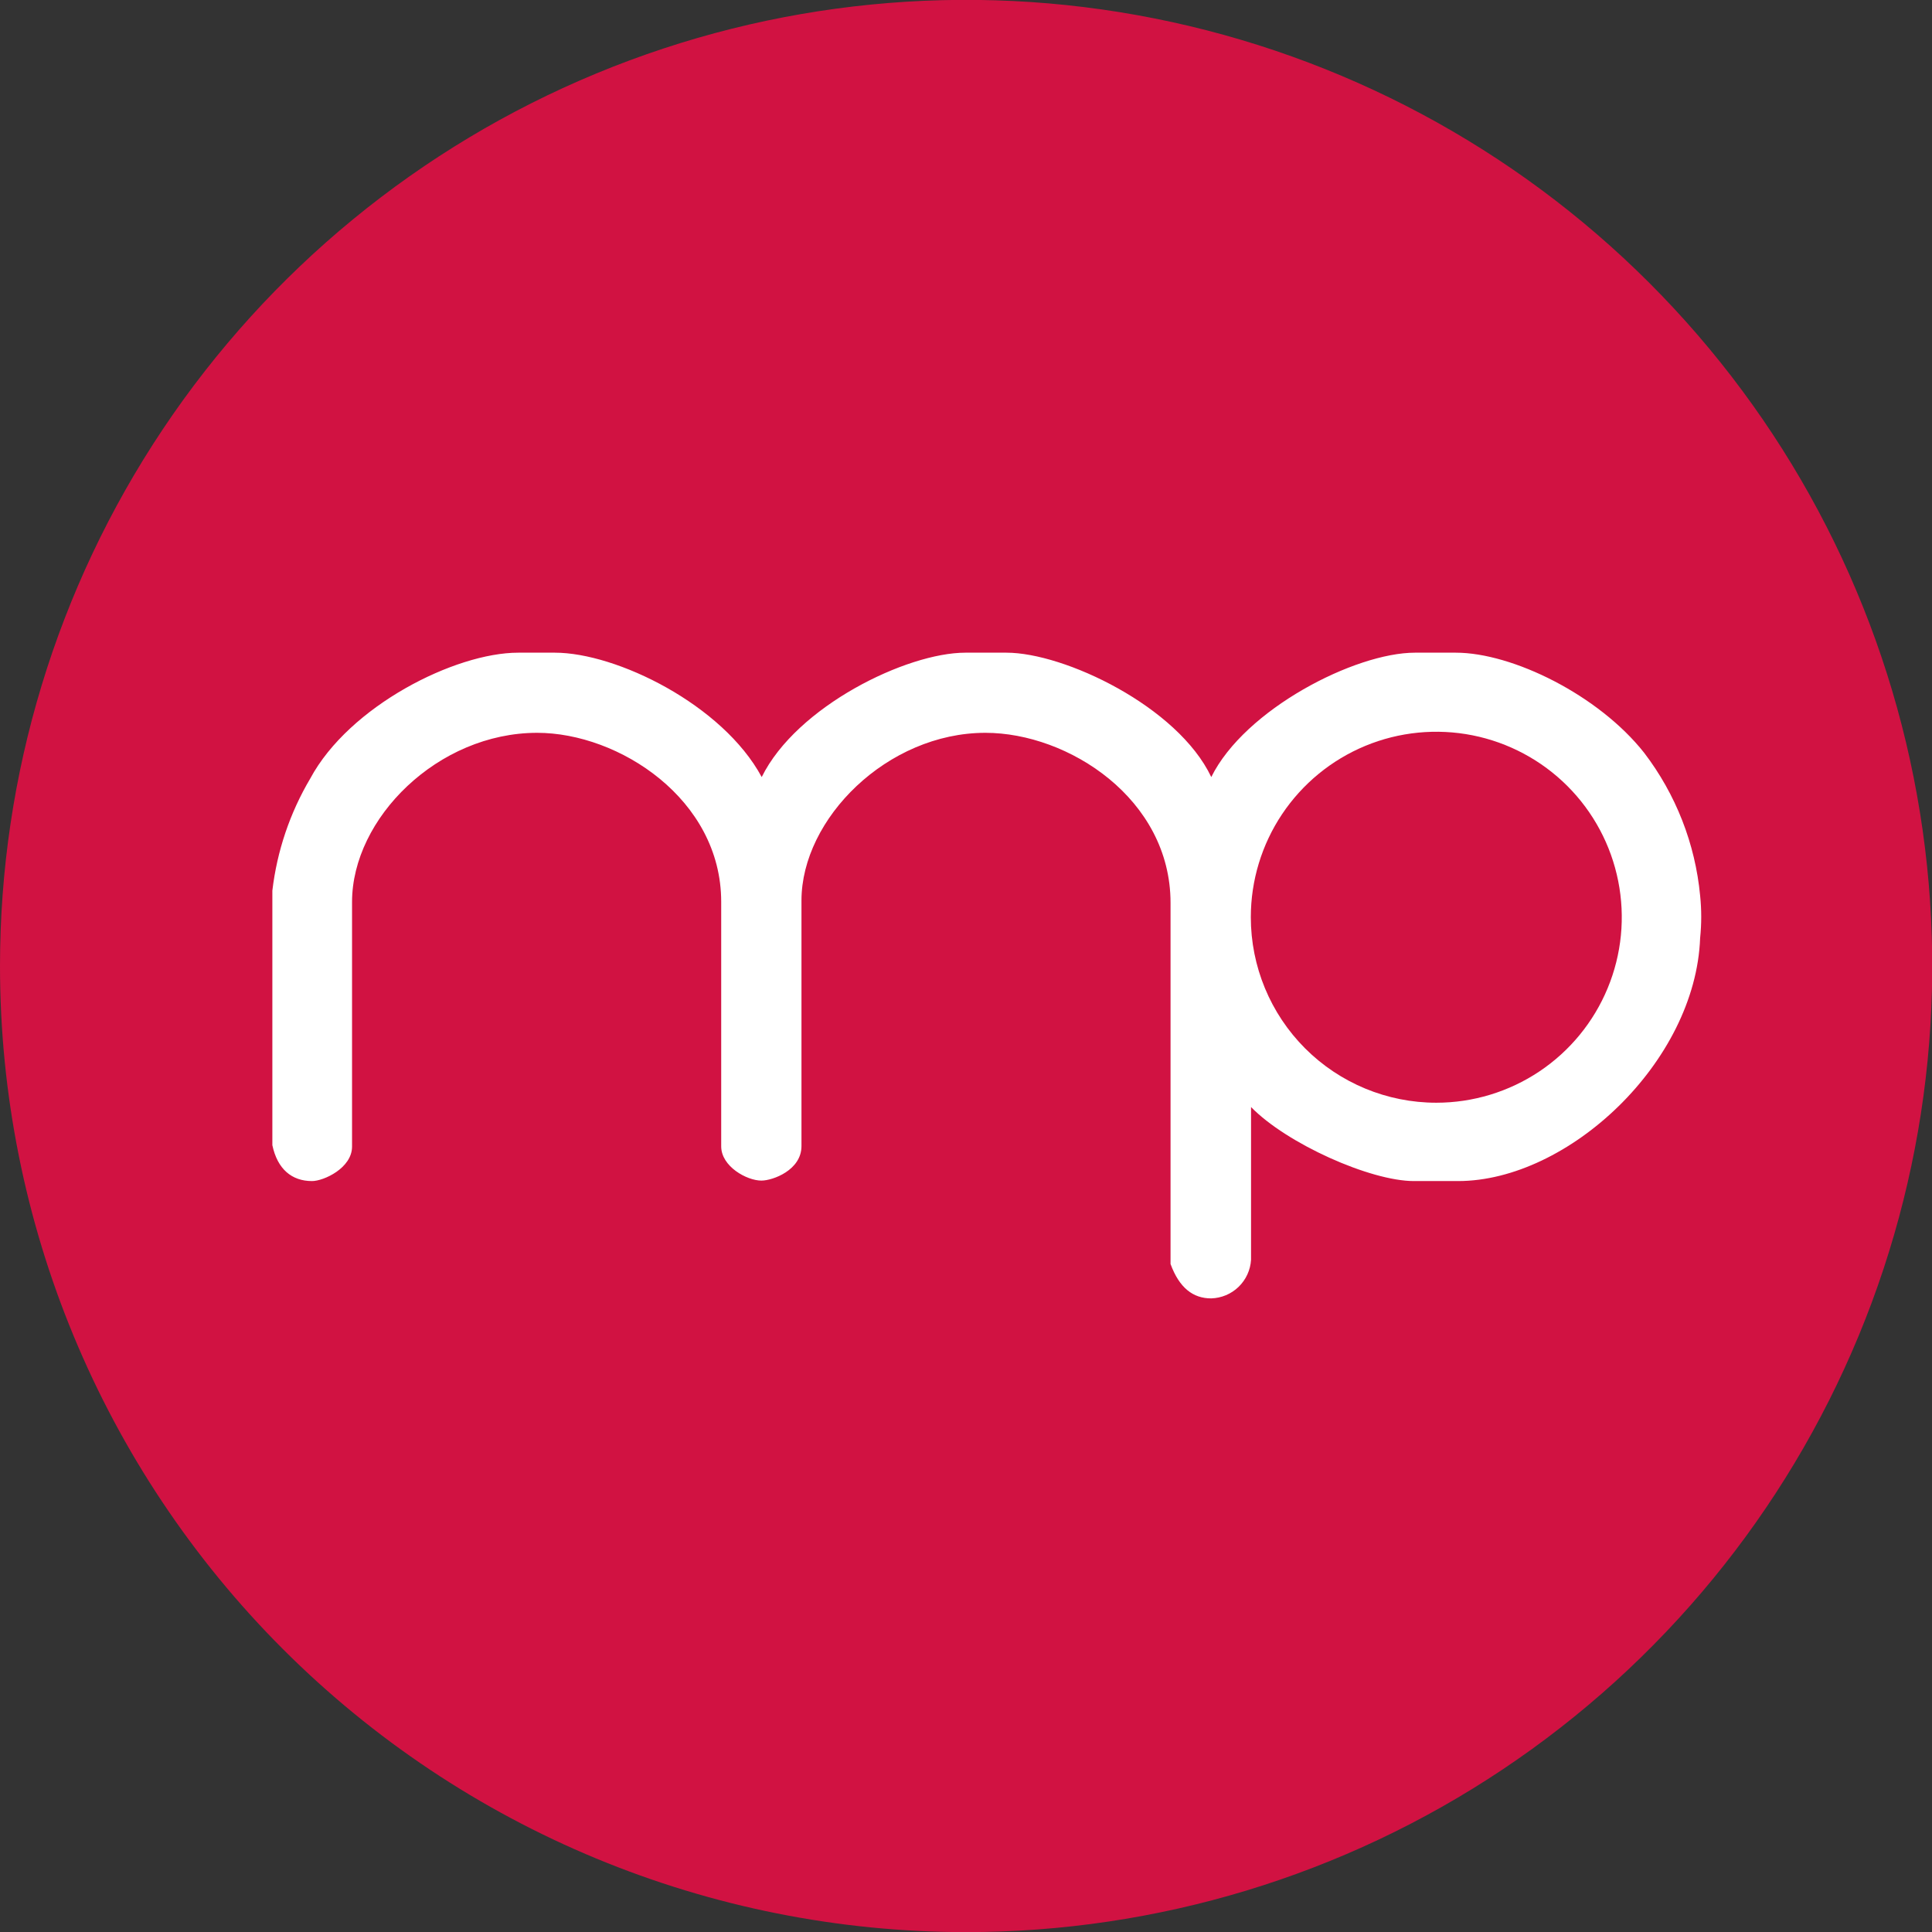 <?xml version="1.0" encoding="utf-8"?>
<svg xmlns="http://www.w3.org/2000/svg" width="69" height="69" viewBox="0 0 69 69" fill="none">
  <rect x="0" y="0" width="69" height="69" fill="#333333" stroke="none"/>
  <g clip-path="url(#clip0_3391_37820)">
    <path d="M34.5 69.004C41.325 69.005 47.996 66.982 53.671 63.191C59.346 59.4 63.769 54.012 66.381 47.707C68.993 41.402 69.677 34.465 68.346 27.771C67.015 21.078 63.729 14.929 58.904 10.103C54.079 5.277 47.931 1.991 41.237 0.659C34.544 -0.673 27.606 0.01 21.301 2.622C14.996 5.233 9.607 9.656 5.815 15.33C2.024 21.004 5.24864e-08 27.675 0 34.5C-7.03744e-08 43.65 3.635 52.426 10.105 58.897C16.574 65.367 25.35 69.003 34.5 69.004" fill="#D11242"/>
    <path d="M18.504 23.31H19.817C22.013 23.31 25.809 25.163 27.204 27.752C28.453 25.222 32.382 23.31 34.478 23.31H35.946C38.005 23.31 42.057 25.222 43.26 27.752C44.458 25.329 48.395 23.31 50.535 23.31H51.994C54.014 23.31 57.095 24.825 58.721 26.887C59.851 28.367 60.544 30.134 60.719 31.988C60.771 32.49 60.771 32.996 60.719 33.499C60.557 37.932 56.012 42.181 52.071 42.181H50.496C48.938 42.181 45.951 40.842 44.68 39.537V44.993C44.658 45.359 44.499 45.704 44.236 45.959C43.972 46.214 43.622 46.361 43.255 46.371C42.614 46.371 42.121 46.003 41.805 45.143V32.245C41.805 28.53 38.154 26.172 35.193 26.172C31.693 26.172 28.624 29.236 28.624 32.163V40.932C28.624 41.788 27.602 42.164 27.191 42.164C26.677 42.164 25.757 41.664 25.757 40.94V32.206C25.757 28.543 22.103 26.172 19.184 26.172C15.641 26.172 12.573 29.224 12.573 32.215V40.949C12.573 41.715 11.563 42.181 11.143 42.181C10.42 42.181 9.907 41.754 9.727 40.898V31.808C9.894 30.395 10.354 29.032 11.079 27.807C12.474 25.21 16.257 23.31 18.508 23.31" fill="white"/>
    <path d="M51.296 39.383C52.606 39.383 53.887 38.994 54.977 38.266C56.066 37.538 56.915 36.504 57.416 35.293C57.918 34.083 58.049 32.751 57.793 31.466C57.538 30.181 56.907 29.001 55.98 28.074C55.054 27.148 53.874 26.517 52.589 26.261C51.304 26.006 49.972 26.137 48.761 26.638C47.551 27.14 46.516 27.989 45.788 29.078C45.06 30.167 44.672 31.448 44.672 32.758C44.672 34.515 45.37 36.2 46.612 37.443C47.854 38.685 49.539 39.383 51.296 39.383Z" fill="#D11242"/>
  </g>
  <defs>
    <clipPath id="clip0_3391_37820">
      <rect width="69" height="69" fill="white"/>
    </clipPath>
  </defs>
</svg>